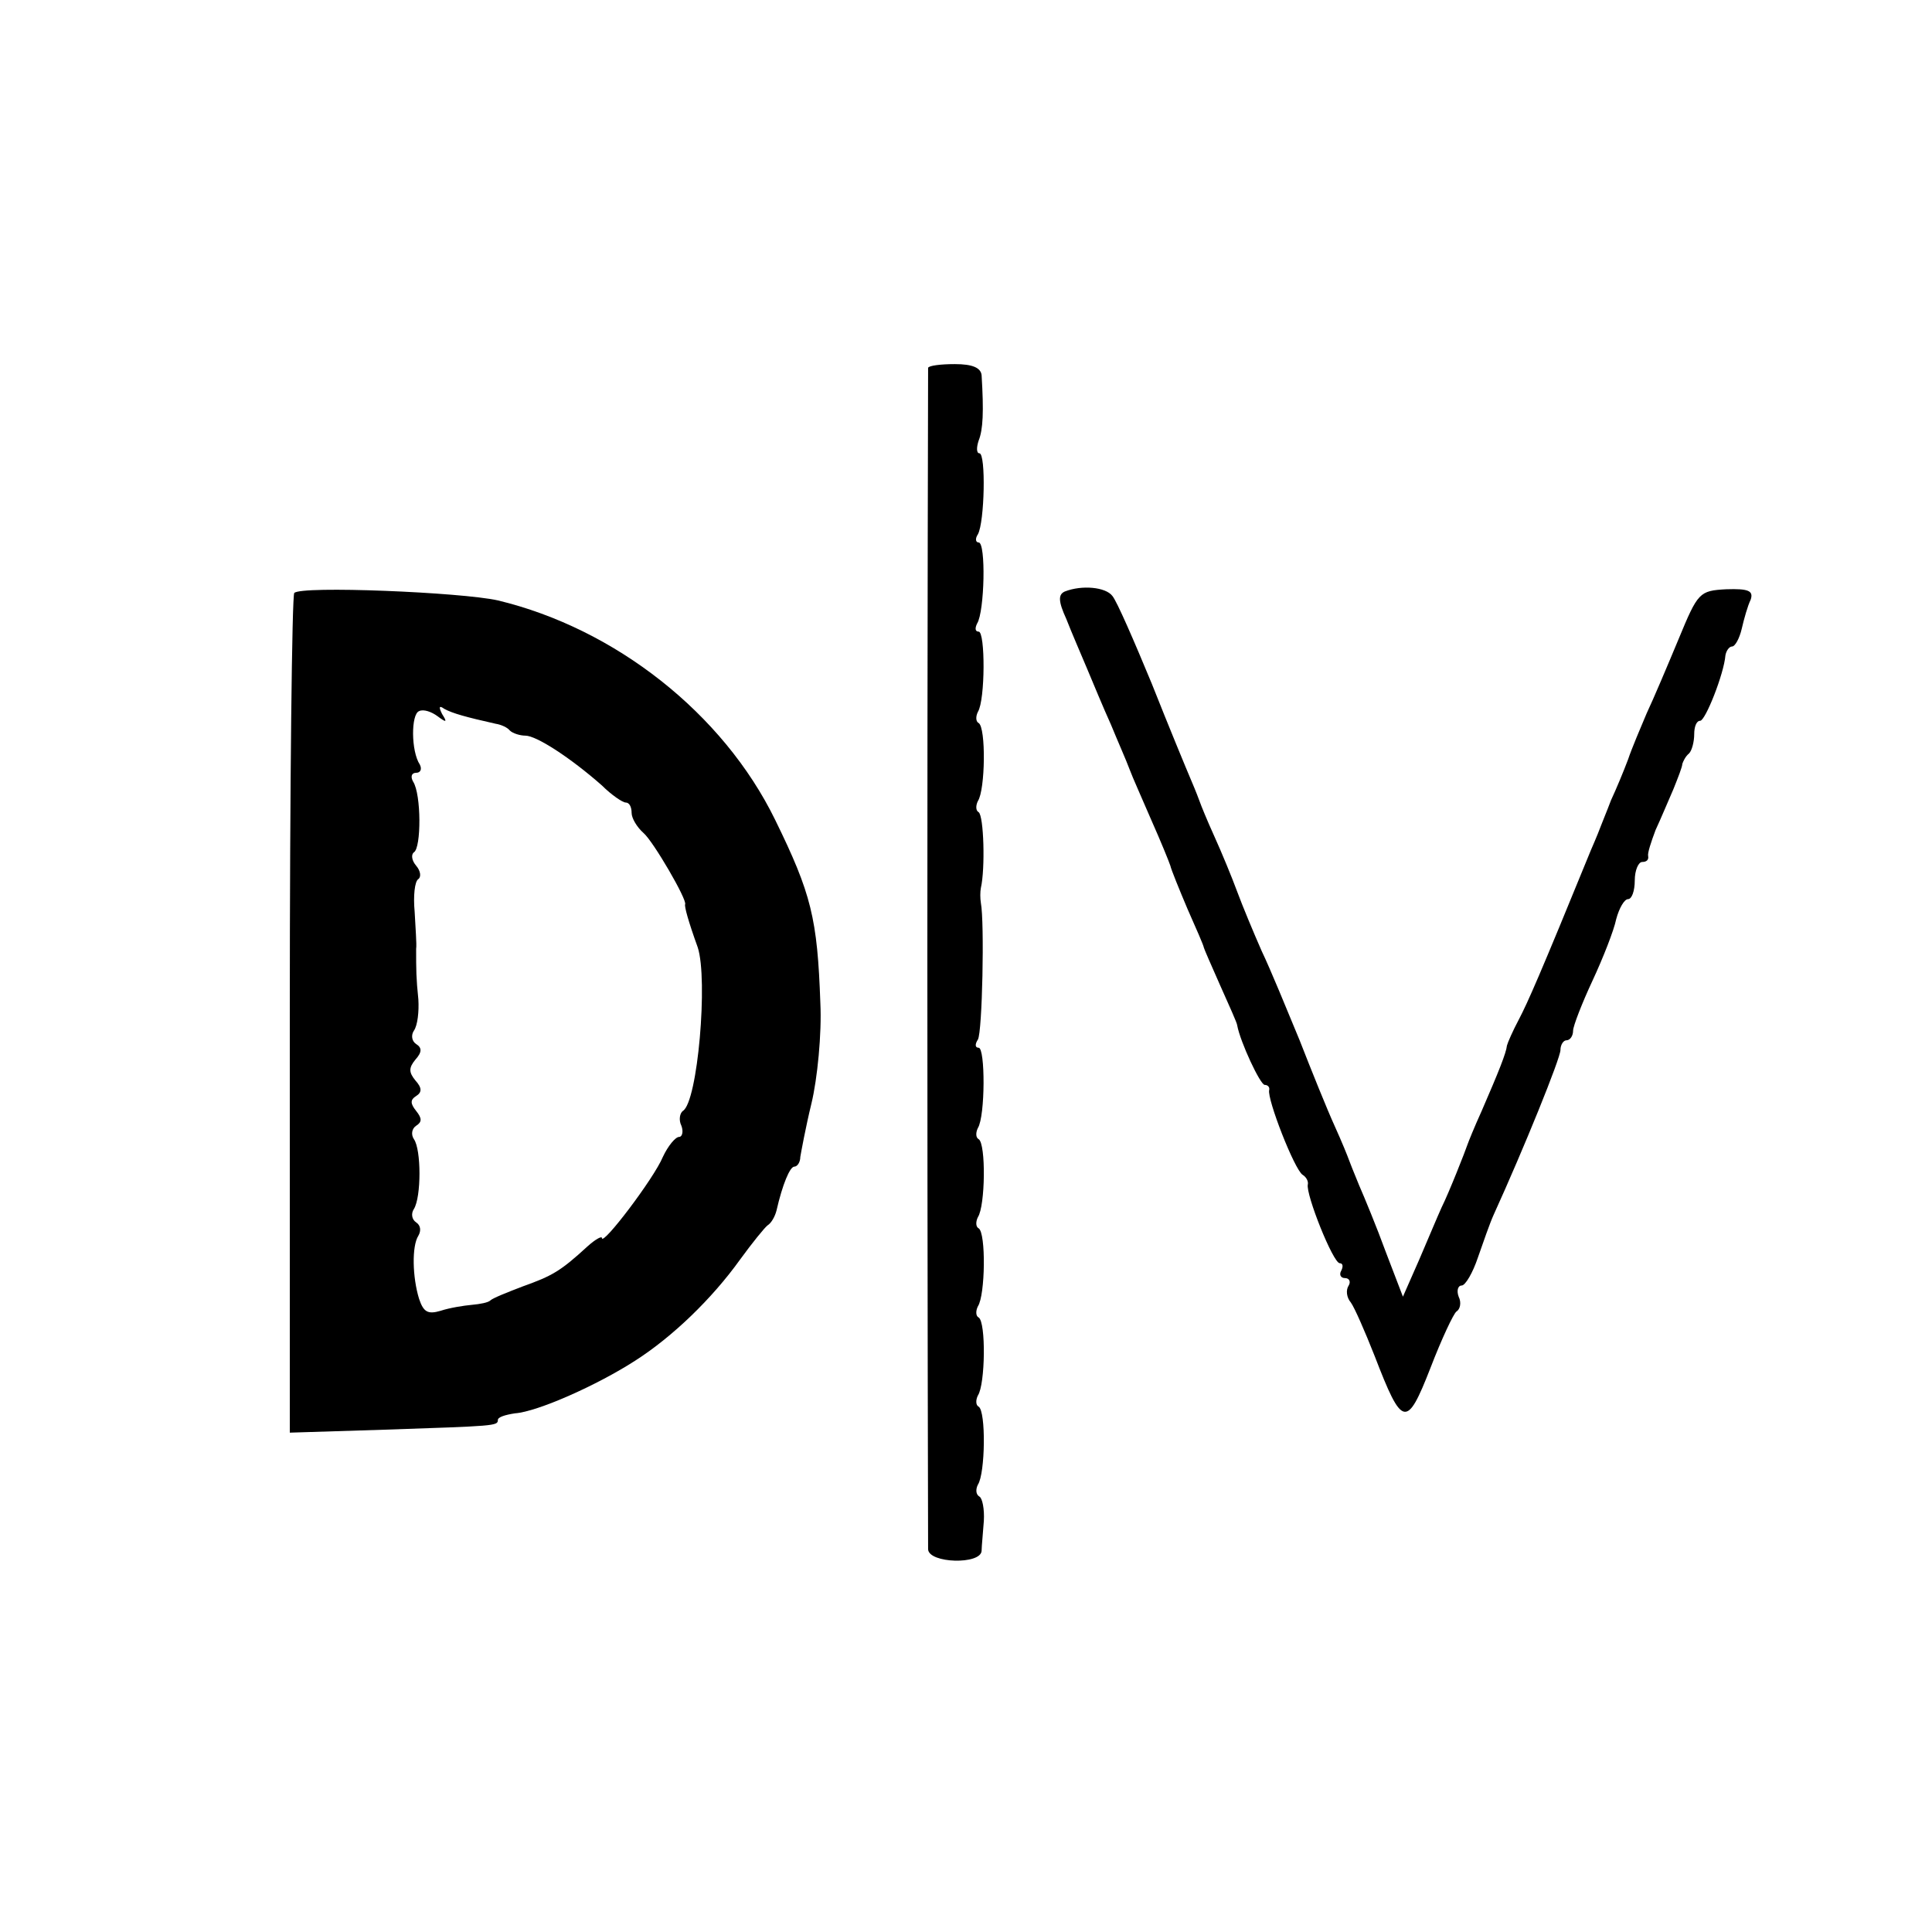 <?xml version="1.0" standalone="no"?>
<!DOCTYPE svg PUBLIC "-//W3C//DTD SVG 20010904//EN"
 "http://www.w3.org/TR/2001/REC-SVG-20010904/DTD/svg10.dtd">
<svg version="1.0" xmlns="http://www.w3.org/2000/svg"
 width="260pt" height="260pt" viewBox="0 0 260 260"
 preserveAspectRatio="xMidYMid meet">
<g transform="translate(0,260) scale(0.1,-0.1)"
fill="#000000" stroke="none">
<path d="M1249 2105 c0 -3 -1 -358 -1 -790 0 -432 1 -792 1 -800 1 -19 71 -21
72 -2 0 6 2 25 3 40 1 16 -2 31 -6 33 -5 3 -5 10 -2 16 10 15 11 99 1 105 -4
2 -4 9 -1 15 10 15 11 99 1 105 -4 2 -4 9 -1 15 10 15 11 99 1 105 -4 2 -4 9
-1 15 10 15 11 99 1 105 -4 2 -4 9 -1 15 10 16 10 108 1 108 -5 0 -5 5 -1 11
6 10 9 158 4 184 -1 6 -1 15 0 20 6 26 4 97 -3 102 -4 2 -4 9 -1 15 10 15 11
99 1 105 -4 2 -4 9 -1 15 10 16 10 108 1 108 -5 0 -5 5 -2 11 10 16 12 109 2
109 -4 0 -5 5 -1 11 9 16 11 109 2 109 -4 0 -4 8 -1 17 6 15 7 39 4 88 -1 10
-12 15 -36 15 -19 0 -35 -2 -36 -5z"/>
<path d="M396 1802 c-3 -3 -6 -258 -6 -568 l0 -562 128 4 c148 5 152 5 152 13
0 4 10 7 23 9 30 2 111 38 162 71 50 32 103 83 141 136 16 22 33 43 37 46 5 3
10 12 12 20 8 35 18 59 24 59 4 0 8 6 8 13 1 6 7 39 15 72 8 33 14 94 12 135
-4 114 -12 147 -61 247 -70 143 -215 257 -373 295 -49 11 -265 20 -274 10z
m199 -163 c-5 10 -4 12 3 7 11 -6 29 -11 69 -20 7 -1 16 -5 19 -9 4 -4 14 -7
21 -7 15 0 61 -30 103 -67 13 -13 28 -23 32 -23 5 0 8 -6 8 -14 0 -7 7 -19 16
-27 13 -11 59 -90 56 -96 -1 -3 4 -22 17 -58 14 -43 0 -208 -20 -220 -4 -3 -6
-12 -2 -20 3 -8 1 -15 -3 -15 -5 0 -15 -12 -22 -27 -12 -29 -82 -121 -82 -109
0 3 -9 -2 -19 -11 -37 -34 -48 -40 -87 -54 -21 -8 -41 -16 -44 -19 -3 -3 -14
-5 -25 -6 -11 -1 -30 -4 -42 -8 -17 -5 -23 -2 -29 16 -9 29 -10 71 -1 85 4 7
3 14 -3 18 -6 4 -7 12 -3 18 10 16 10 80 0 94 -4 6 -3 14 3 18 8 5 8 10 0 20
-8 10 -8 15 0 20 8 5 8 11 -1 21 -9 11 -9 17 0 28 9 10 9 16 1 21 -6 4 -7 12
-3 18 5 7 7 26 6 42 -3 29 -3 40 -3 68 1 6 -1 29 -2 50 -2 21 0 41 5 44 4 3 3
11 -3 18 -6 7 -7 15 -3 18 10 6 10 78 -1 95 -4 7 -2 12 4 12 6 0 8 5 5 11 -12
18 -12 68 -1 72 6 3 17 -1 25 -7 12 -9 13 -8 6 3z"/>
<path d="M1433 1804 c-9 -4 -9 -13 2 -37 7 -18 20 -48 28 -67 8 -19 22 -53 32
-75 9 -22 21 -49 25 -60 4 -11 18 -42 30 -70 12 -27 23 -54 25 -60 1 -5 12
-32 23 -58 12 -27 22 -50 22 -52 0 -1 10 -24 22 -51 12 -27 23 -51 23 -54 4
-22 31 -80 37 -80 4 0 7 -3 6 -7 -3 -12 34 -107 45 -114 5 -3 8 -9 7 -13 -3
-13 34 -106 43 -106 4 0 5 -4 2 -10 -3 -5 -1 -10 5 -10 6 0 8 -5 5 -10 -4 -6
-3 -16 3 -23 5 -7 19 -39 32 -72 37 -96 43 -98 75 -16 15 39 31 73 35 76 5 3
7 12 3 20 -3 8 -1 15 4 15 5 0 15 17 22 38 7 20 16 46 21 57 41 90 90 211 90
222 0 7 4 13 8 13 5 0 9 6 9 13 0 6 12 37 26 67 14 30 29 68 32 83 4 15 11 27
16 27 5 0 9 11 9 25 0 14 5 25 10 25 6 0 9 3 8 8 -1 4 4 19 10 35 7 15 17 39
24 55 6 15 12 30 12 34 1 3 4 10 9 14 4 4 7 16 7 26 0 10 3 18 8 18 7 0 32 63
34 88 1 6 5 12 9 12 4 0 10 11 13 24 3 13 8 31 12 39 4 12 -3 15 -33 14 -36
-2 -38 -4 -64 -67 -15 -36 -34 -81 -43 -100 -8 -19 -20 -47 -25 -62 -6 -16
-16 -40 -23 -55 -6 -16 -12 -30 -13 -33 -1 -3 -7 -18 -14 -34 -69 -169 -85
-205 -97 -228 -8 -15 -15 -31 -16 -35 -1 -10 -11 -35 -34 -88 -10 -22 -18 -42
-19 -45 -3 -9 -25 -65 -35 -85 -5 -11 -18 -42 -30 -70 l-22 -50 -23 60 c-12
33 -29 74 -36 90 -7 17 -13 32 -14 35 -1 3 -9 23 -19 45 -10 22 -31 74 -47
115 -17 41 -39 95 -51 120 -11 25 -26 61 -33 80 -7 19 -21 53 -31 75 -10 22
-18 42 -19 45 -1 3 -6 16 -12 30 -6 14 -30 72 -53 130 -24 58 -47 111 -53 118
-9 12 -41 15 -64 6z"/>
</g>
</svg>
